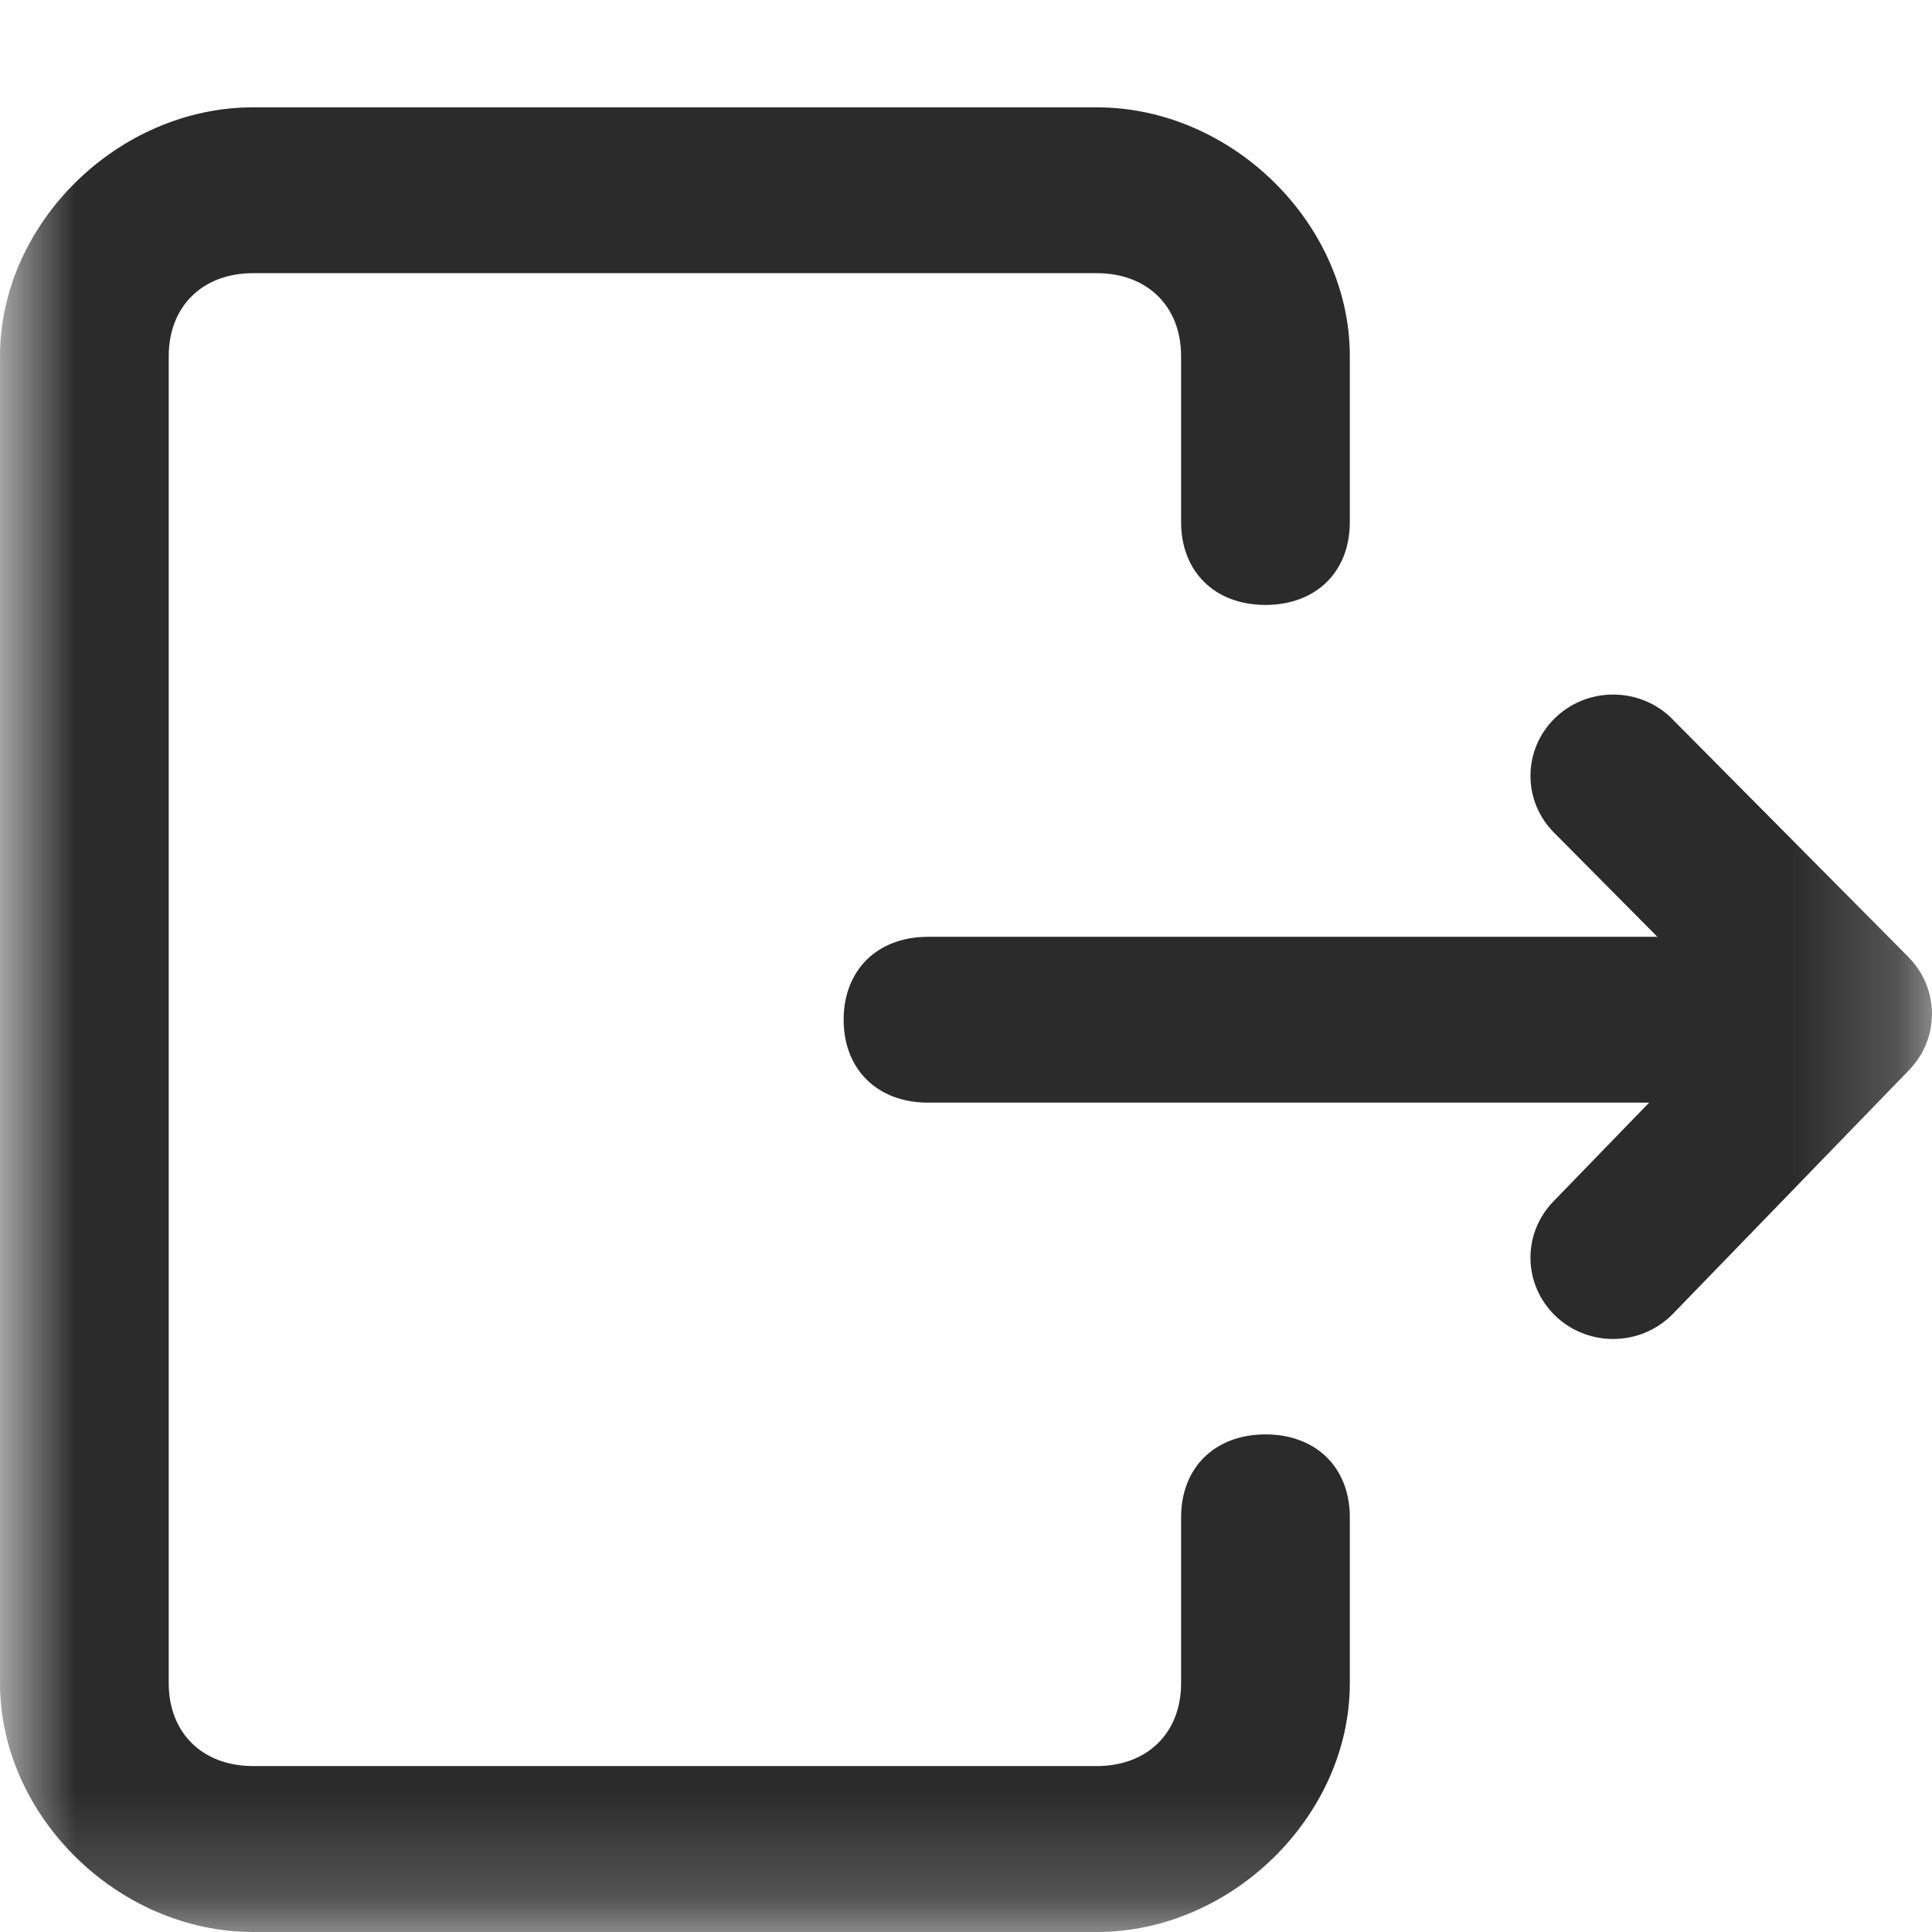 <svg xmlns="http://www.w3.org/2000/svg" xmlns:xlink="http://www.w3.org/1999/xlink" width="18" height="18" viewBox="0 0 18 18" fill="none">
<g  mask="url(#mask-259_2)">
<path d="M10.218 18L2.358 18C1.1 18 0 16.918 0 15.682L0 3.318C0 2.082 1.1 1 2.358 1L10.218 1C11.476 1 12.576 2.082 12.576 3.318L12.576 4.864C12.576 5.327 12.262 5.636 11.79 5.636C11.319 5.636 11.004 5.327 11.004 4.864L11.004 3.318C11.004 2.855 10.69 2.545 10.218 2.545L2.358 2.545C1.886 2.545 1.572 2.855 1.572 3.318L1.572 15.682C1.572 16.145 1.886 16.454 2.358 16.454L10.218 16.454C10.69 16.454 11.004 16.145 11.004 15.682L11.004 14.136C11.004 13.673 11.319 13.364 11.79 13.364C12.262 13.364 12.576 13.673 12.576 14.136L12.576 15.682C12.576 16.918 11.476 18 10.218 18Z"   fill="#2B2B2B" >
</path>
<path d="M15.581 6.7L17.781 8.917C17.923 9.064 17.996 9.239 18 9.441C17.999 9.644 17.928 9.819 17.788 9.968L15.588 12.239L15.587 12.24C15.447 12.384 15.249 12.475 15.029 12.475C14.604 12.475 14.259 12.136 14.259 11.717C14.259 11.515 14.34 11.331 14.471 11.195L14.472 11.194L16.16 9.452L14.478 7.757L14.478 7.757C14.342 7.62 14.259 7.434 14.259 7.228C14.259 6.81 14.604 6.471 15.029 6.471C15.245 6.471 15.441 6.558 15.581 6.699L15.581 6.7Z" fill-rule="evenodd"  fill="#2B2B2B" >
</path>
<path d="M16.507 10.273L8.646 10.273C8.175 10.273 7.86 9.964 7.86 9.5C7.86 9.037 8.175 8.728 8.646 8.728L16.507 8.728C16.978 8.728 17.293 9.037 17.293 9.5C17.293 9.964 16.978 10.273 16.507 10.273Z"   fill="#2B2B2B" >
</path>
</g>
<defs>
<mask id="mask-259_2" style="mask-type:alpha" maskUnits="userSpaceOnUse">
<rect x="0" y="0" width="18" height="18"   fill="#CCCCCC" >
</rect>
</mask>
</defs>
</svg>

